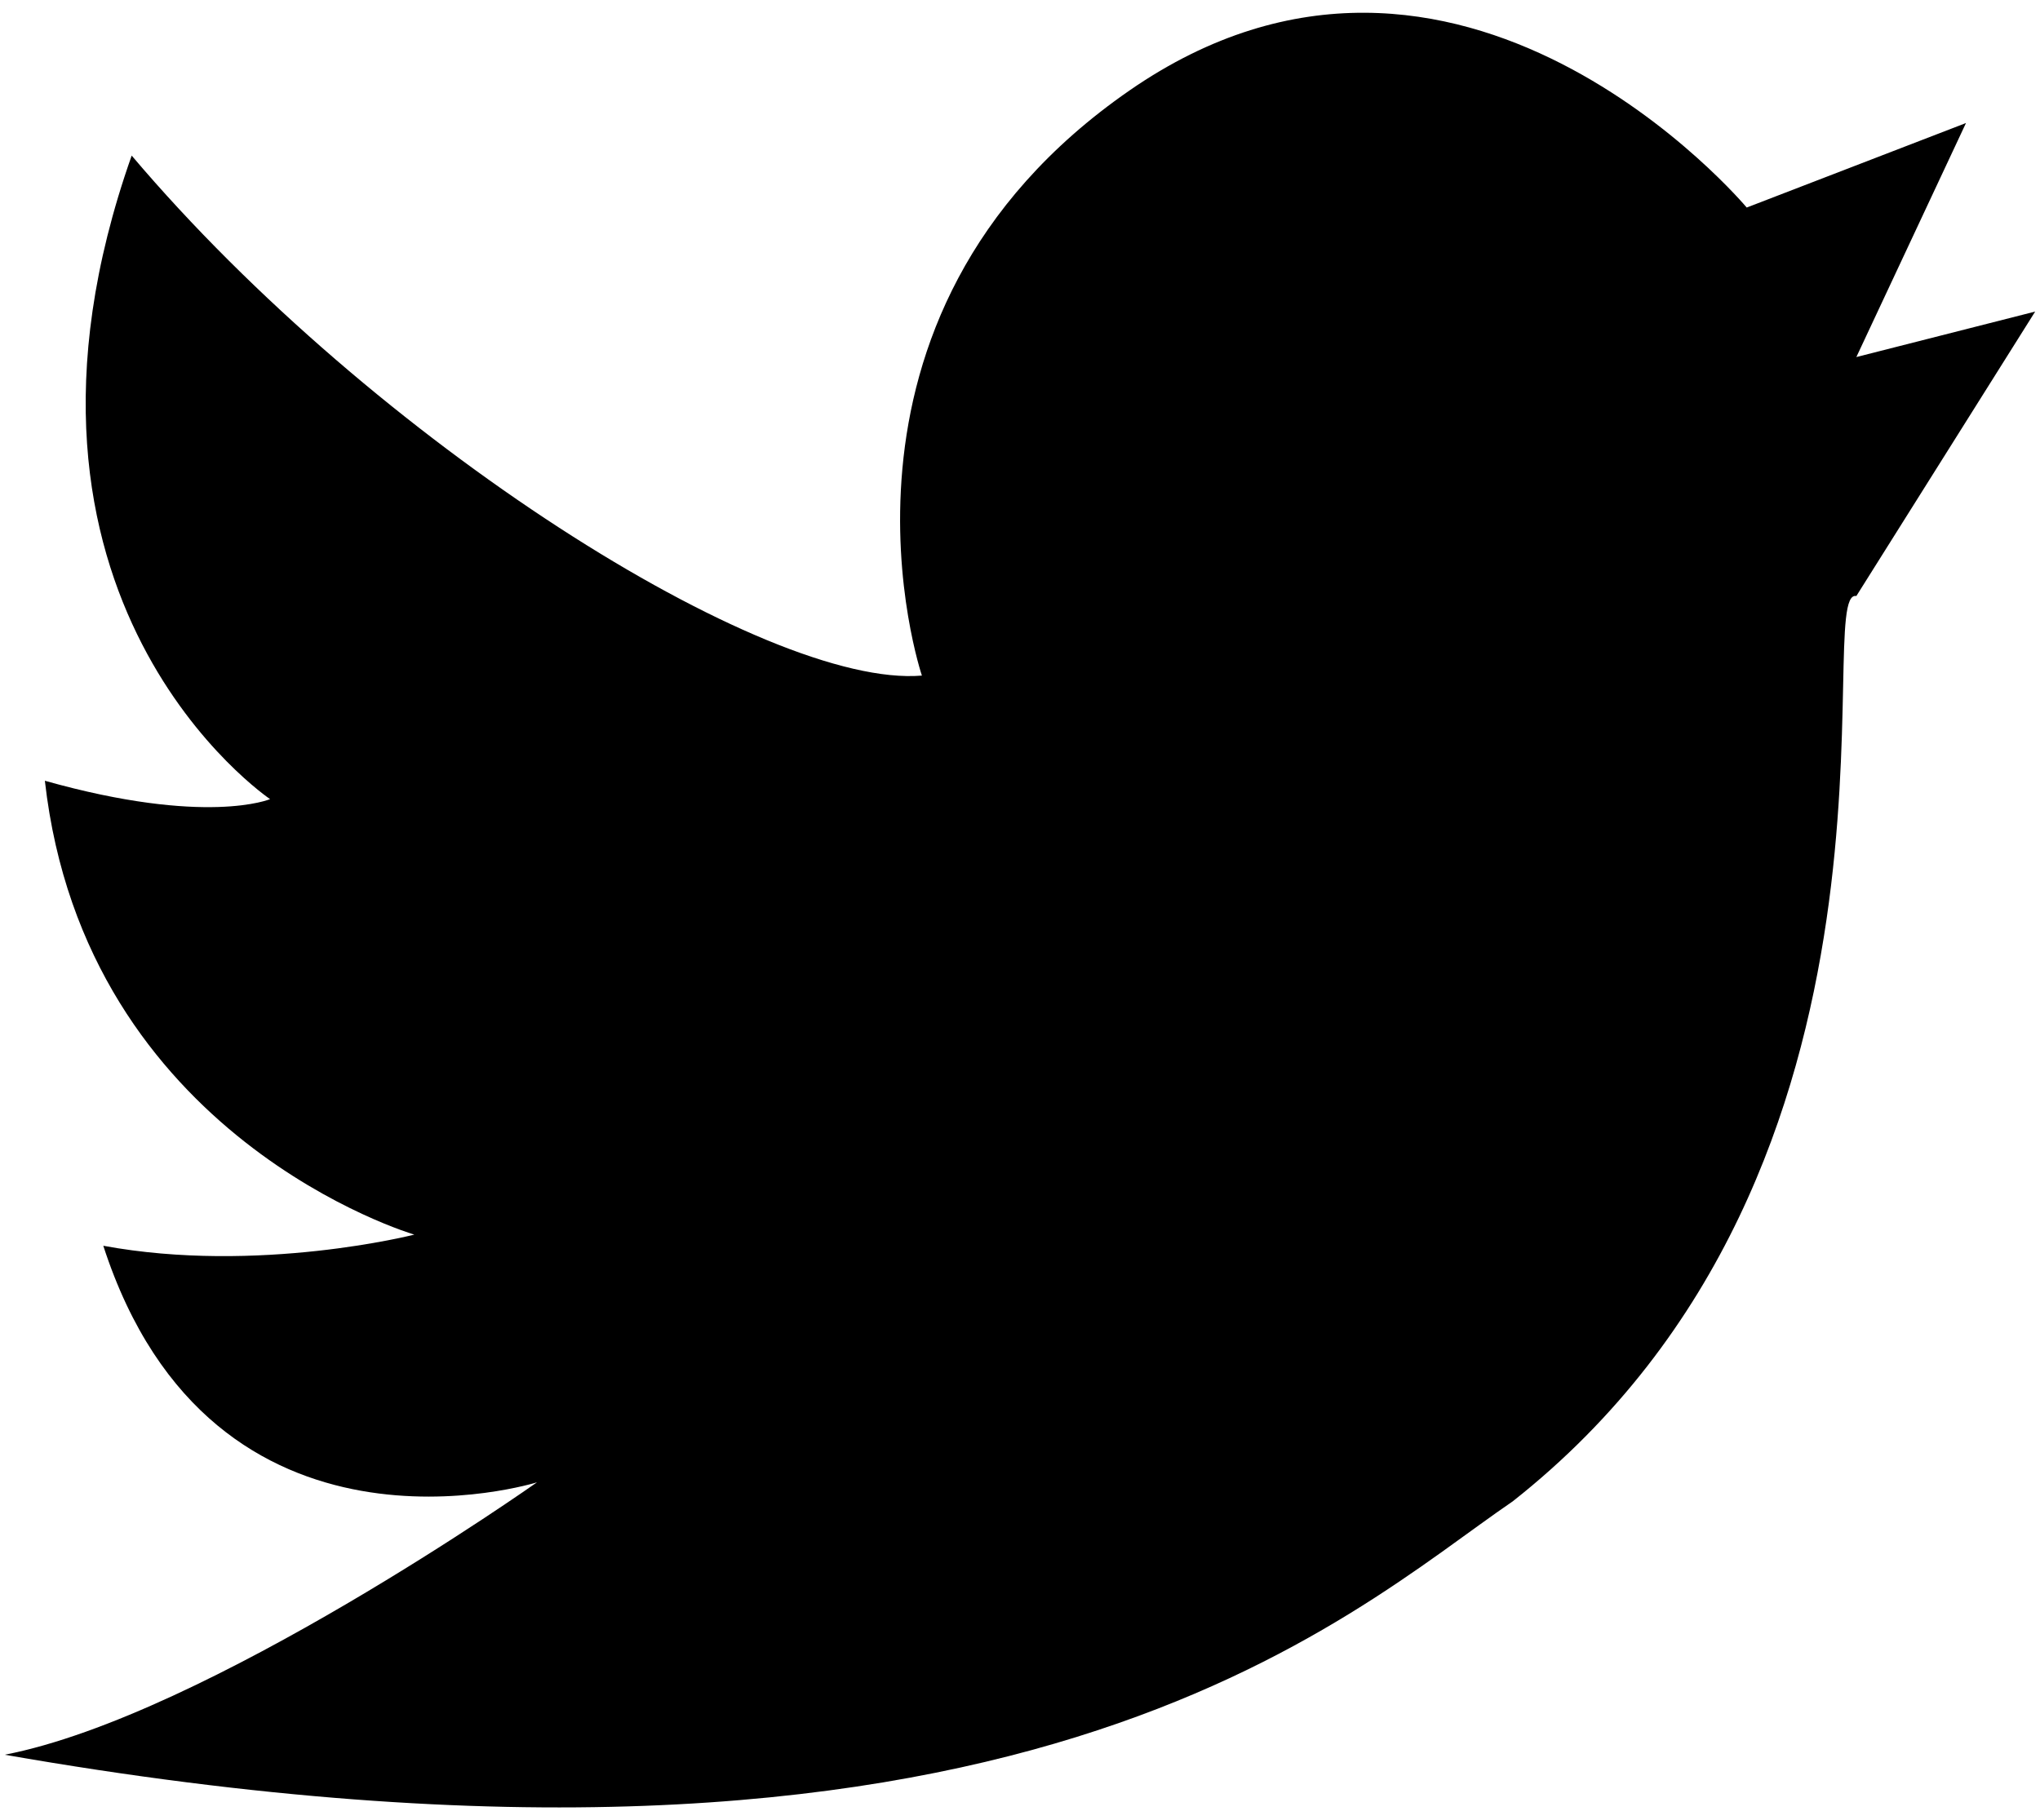 <?xml version="1.0" encoding="utf-8"?>
<!-- Generator: Adobe Illustrator 25.4.1, SVG Export Plug-In . SVG Version: 6.00 Build 0)  -->
<svg version="1.1" id="レイヤー_1" xmlns="http://www.w3.org/2000/svg" xmlns:xlink="http://www.w3.org/1999/xlink" x="0px"
	 y="0px" viewBox="0 0 160.96 143.66" style="enable-background:new 0 0 160.96 143.66;" xml:space="preserve">
<path d="M137.82,16.38l17.3-6.67l-8.65,18.47l14.11-3.59l-14.11,22.45c-3.58-0.73,6.33,45.06-27.11,71.45
	c-13.16,8.97-39.02,33.98-118.99,20c15.93-3.08,42-21.5,42-21.5S16.8,125,8.15,98.32c12.22,2.26,24.54-0.88,24.54-0.88
	S6.72,89.84,3.54,61.62c12.74,3.59,17.77,1.45,17.77,1.45S-2,47.36,10.39,12.28C29.5,34.85,60.45,54.35,72.74,53.32
	c0,0-9.56-28.22,16.38-46.18S137.82,16.38,137.82,16.38z"/>
</svg>
